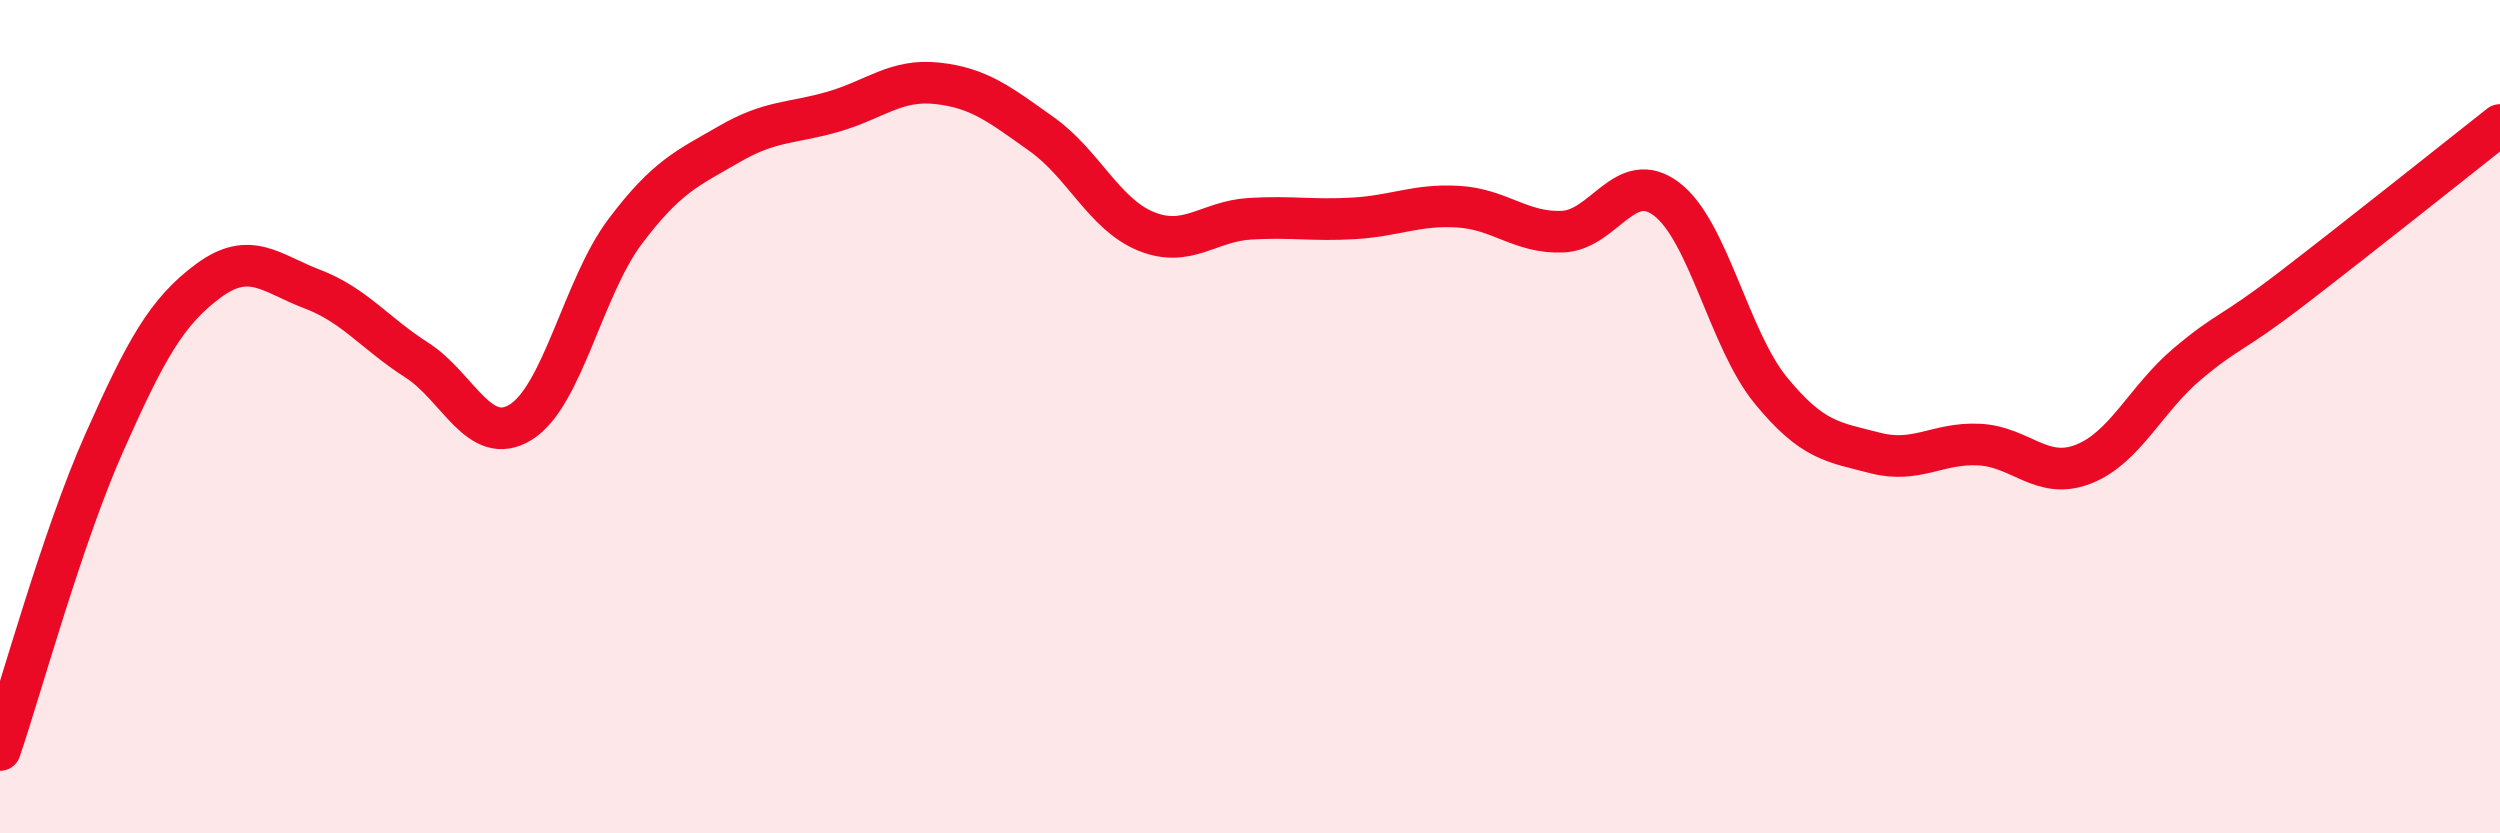 
    <svg width="60" height="20" viewBox="0 0 60 20" xmlns="http://www.w3.org/2000/svg">
      <path
        d="M 0,18 C 0.5,16.53 1.5,12.88 2.5,10.63 C 3.5,8.38 4,7.48 5,6.74 C 6,6 6.5,6.56 7.5,6.94 C 8.5,7.32 9,8 10,8.64 C 11,9.28 11.5,10.75 12.5,10.13 C 13.5,9.51 14,6.89 15,5.56 C 16,4.23 16.5,4.04 17.5,3.46 C 18.5,2.88 19,2.97 20,2.68 C 21,2.39 21.5,1.89 22.5,2 C 23.5,2.11 24,2.51 25,3.22 C 26,3.93 26.5,5.14 27.5,5.55 C 28.5,5.96 29,5.31 30,5.25 C 31,5.19 31.5,5.3 32.5,5.24 C 33.5,5.18 34,4.9 35,4.96 C 36,5.02 36.5,5.6 37.5,5.56 C 38.5,5.52 39,4.02 40,4.78 C 41,5.54 41.5,8.15 42.5,9.37 C 43.5,10.59 44,10.61 45,10.87 C 46,11.13 46.5,10.62 47.5,10.67 C 48.5,10.72 49,11.53 50,11.14 C 51,10.75 51.5,9.57 52.5,8.73 C 53.5,7.89 53.5,8.08 55,6.93 C 56.5,5.78 59,3.79 60,3L60 20L0 20Z"
        fill="#EB0A25"
        opacity="0.1"
        stroke-linecap="round"
        stroke-linejoin="round"
      />
      <path
        d="M 0,18 C 0.5,16.53 1.5,12.88 2.5,10.63 C 3.5,8.38 4,7.48 5,6.74 C 6,6 6.5,6.56 7.5,6.94 C 8.5,7.32 9,8 10,8.64 C 11,9.28 11.5,10.75 12.5,10.13 C 13.5,9.51 14,6.89 15,5.56 C 16,4.23 16.5,4.04 17.5,3.46 C 18.5,2.88 19,2.97 20,2.68 C 21,2.39 21.5,1.89 22.5,2 C 23.5,2.11 24,2.51 25,3.22 C 26,3.93 26.5,5.14 27.5,5.55 C 28.5,5.96 29,5.31 30,5.25 C 31,5.19 31.5,5.3 32.5,5.24 C 33.5,5.18 34,4.9 35,4.96 C 36,5.02 36.5,5.6 37.5,5.56 C 38.5,5.52 39,4.02 40,4.78 C 41,5.54 41.5,8.15 42.5,9.37 C 43.5,10.59 44,10.61 45,10.87 C 46,11.13 46.5,10.62 47.5,10.67 C 48.5,10.72 49,11.53 50,11.14 C 51,10.75 51.5,9.57 52.5,8.73 C 53.5,7.89 53.5,8.08 55,6.93 C 56.5,5.78 59,3.79 60,3"
        stroke="#EB0A25"
        stroke-width="1"
        fill="none"
        stroke-linecap="round"
        stroke-linejoin="round"
      />
    </svg>
  